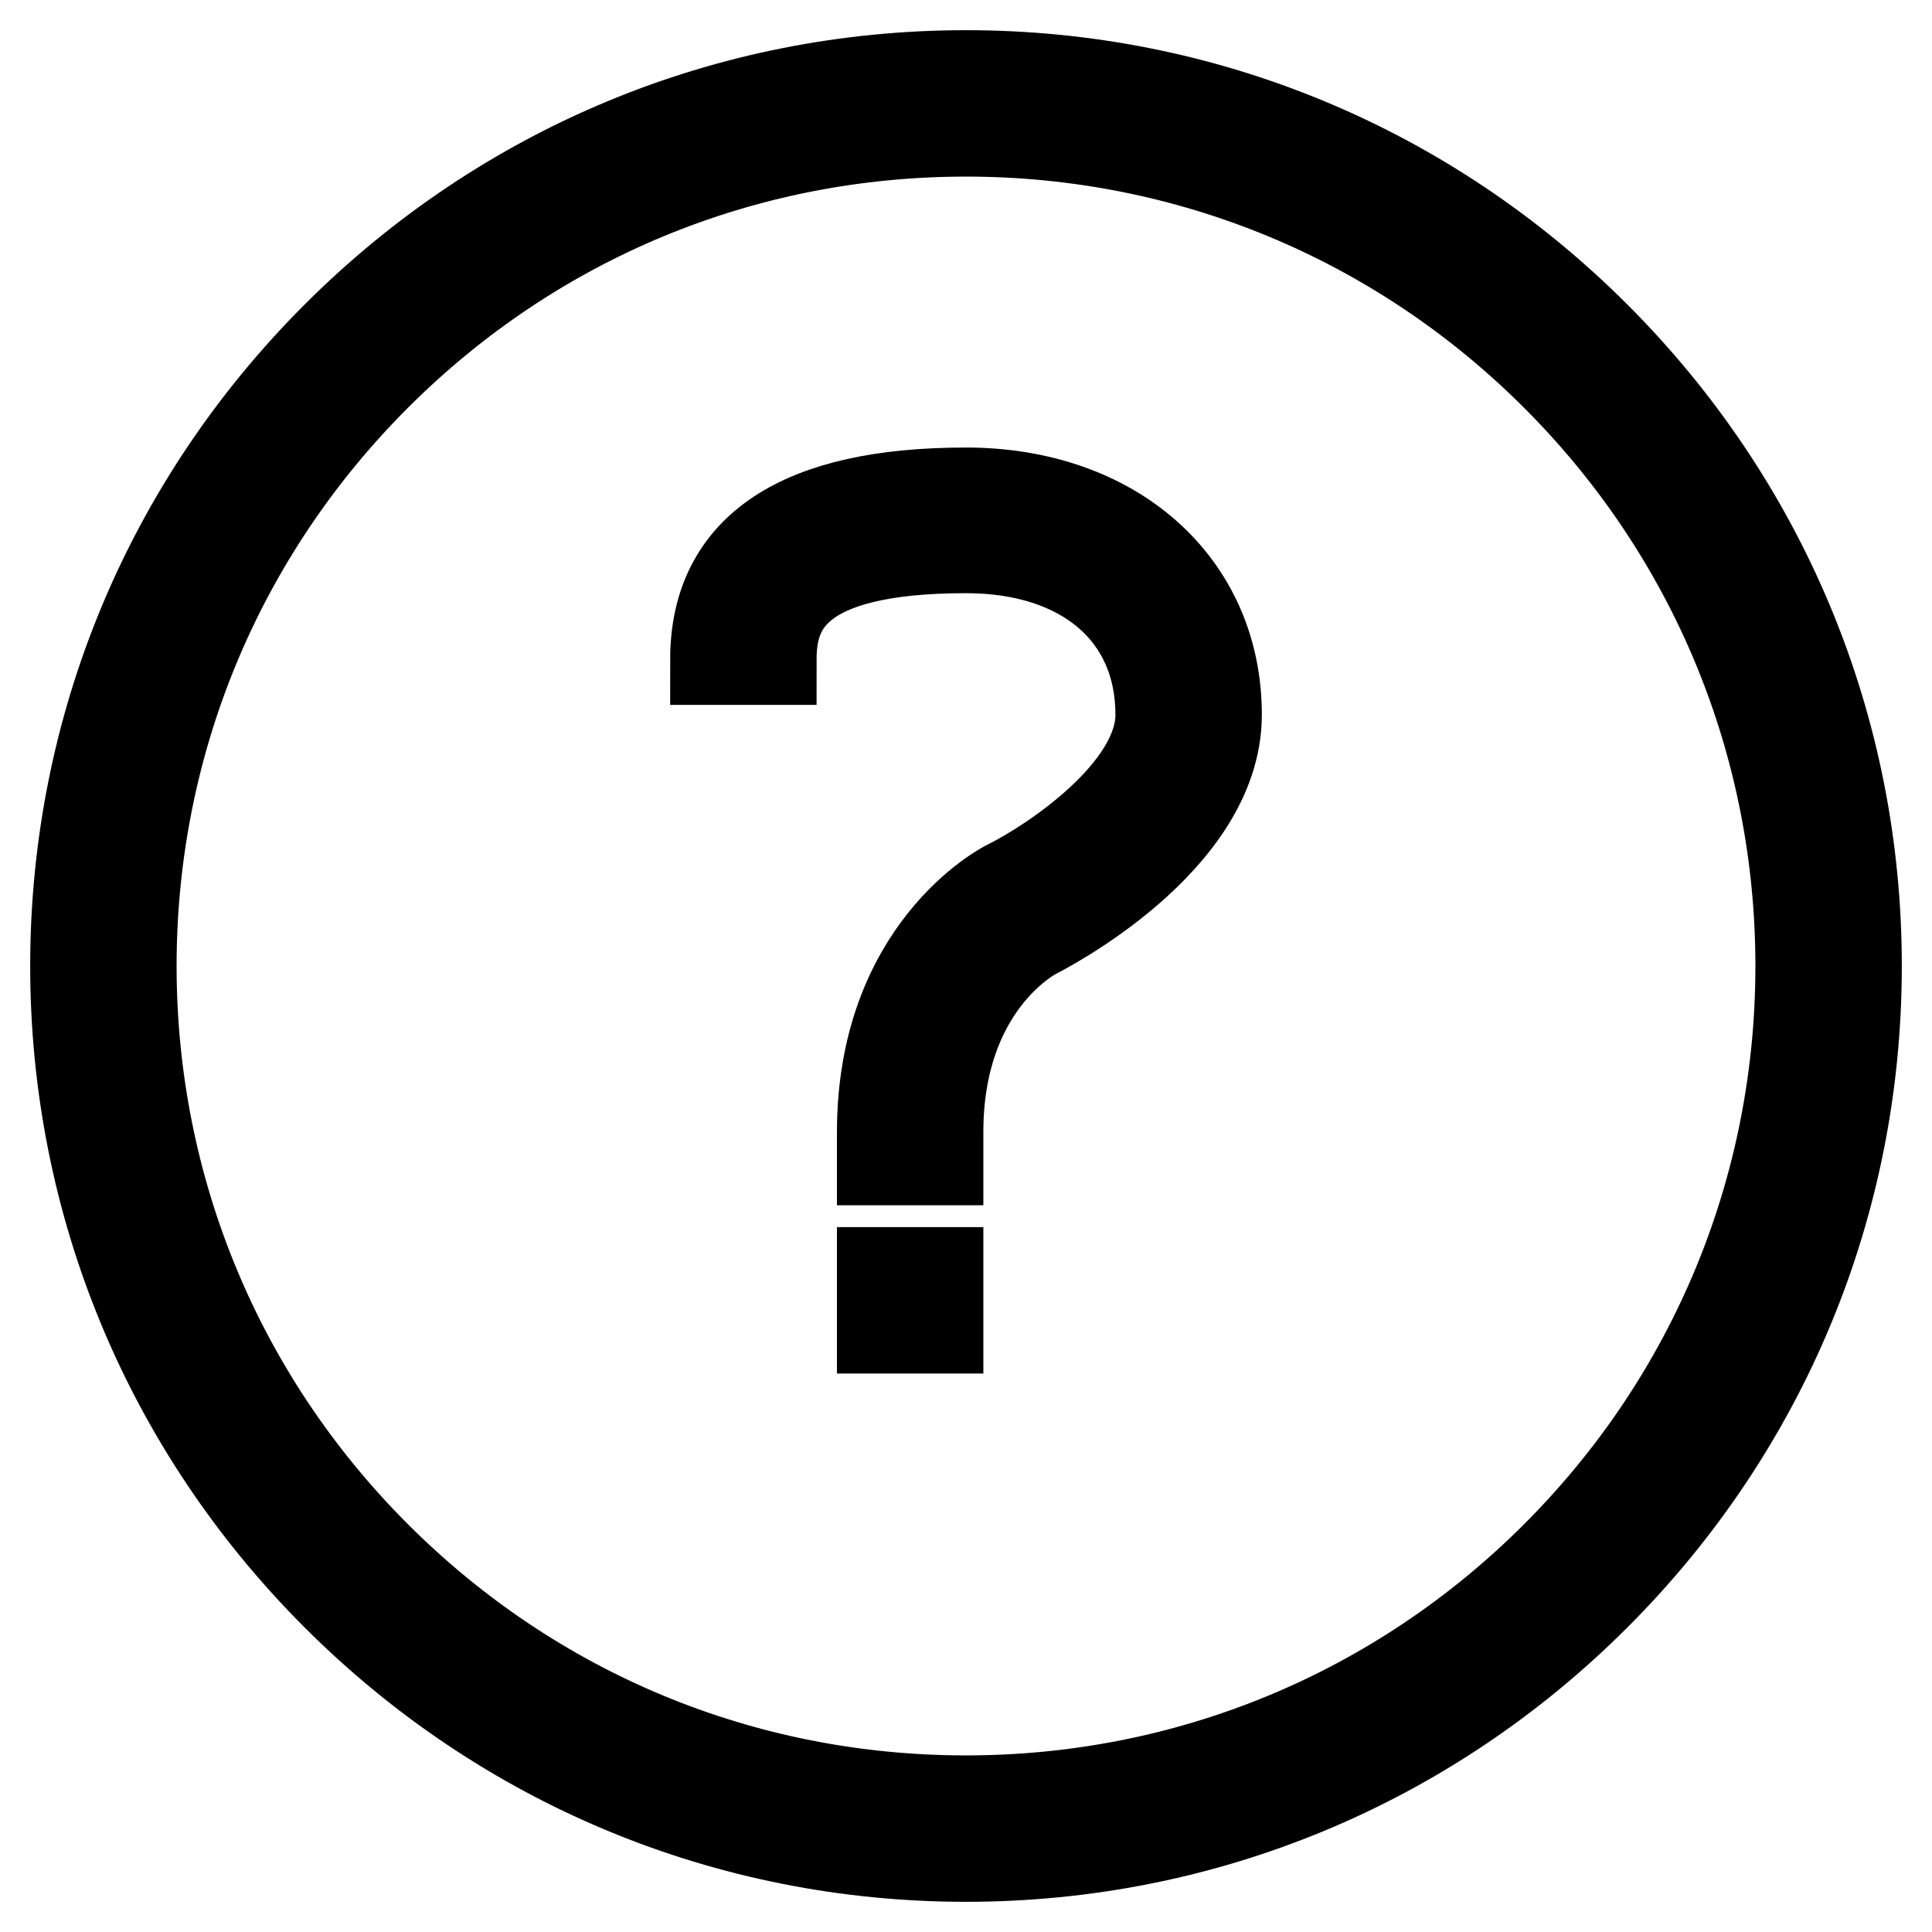<?xml version="1.0" encoding="utf-8"?>
<!-- Svg Vector Icons : http://www.onlinewebfonts.com/icon -->
<!DOCTYPE svg PUBLIC "-//W3C//DTD SVG 1.1//EN" "http://www.w3.org/Graphics/SVG/1.1/DTD/svg11.dtd">
<svg version="1.1" xmlns="http://www.w3.org/2000/svg" xmlns:xlink="http://www.w3.org/1999/xlink" x="0px" y="0px" viewBox="0 0 256 256" enable-background="new 0 0 256 256" xml:space="preserve">
<g> <g> <path stroke-width="12" fill-opacity="0" stroke="#000000"  d="M128,10c-31.5,0-61.1,12.3-83.4,34.6C22.3,66.9,10,96.5,10,128c0,31.5,12.3,61.1,34.6,83.4  C66.9,233.7,96.5,246,128,246c31.5,0,61.1-12.3,83.4-34.6c22.3-22.3,34.6-51.9,34.6-83.4c0-31.5-12.3-61.1-34.6-83.4  C189.1,22.3,159.5,10,128,10z M206.2,206.2c-20.9,20.9-48.7,32.4-78.2,32.4c-29.6,0-57.3-11.5-78.2-32.4  c-20.9-20.9-32.4-48.7-32.4-78.2c0-29.5,11.5-57.3,32.4-78.2C70.7,28.9,98.4,17.4,128,17.4c29.5,0,57.3,11.5,78.2,32.4  c20.9,20.9,32.4,48.7,32.4,78.2C238.6,157.5,227.1,185.3,206.2,206.2z"/> <path stroke-width="12" fill-opacity="0" stroke="#000000"  d="M116.9 168.6h7.4v7.4h-7.4z"/> <path stroke-width="12" fill-opacity="0" stroke="#000000"  d="M128,65.3c-22,0-33.2,7.4-33.2,22.1h7.4c0-6.9,2.9-14.8,25.8-14.8c15.7,0,25.8,8.7,25.8,22.1  c0,10.2-14.5,19.7-20.1,22.5c-0.7,0.3-16.8,8.7-16.8,32.8v3.7h7.4v-3.7c0-19.4,12.2-25.9,12.7-26.2c1-0.5,24.2-12.3,24.2-29.1  C161.2,77.4,147.5,65.3,128,65.3z"/> </g></g>
</svg>